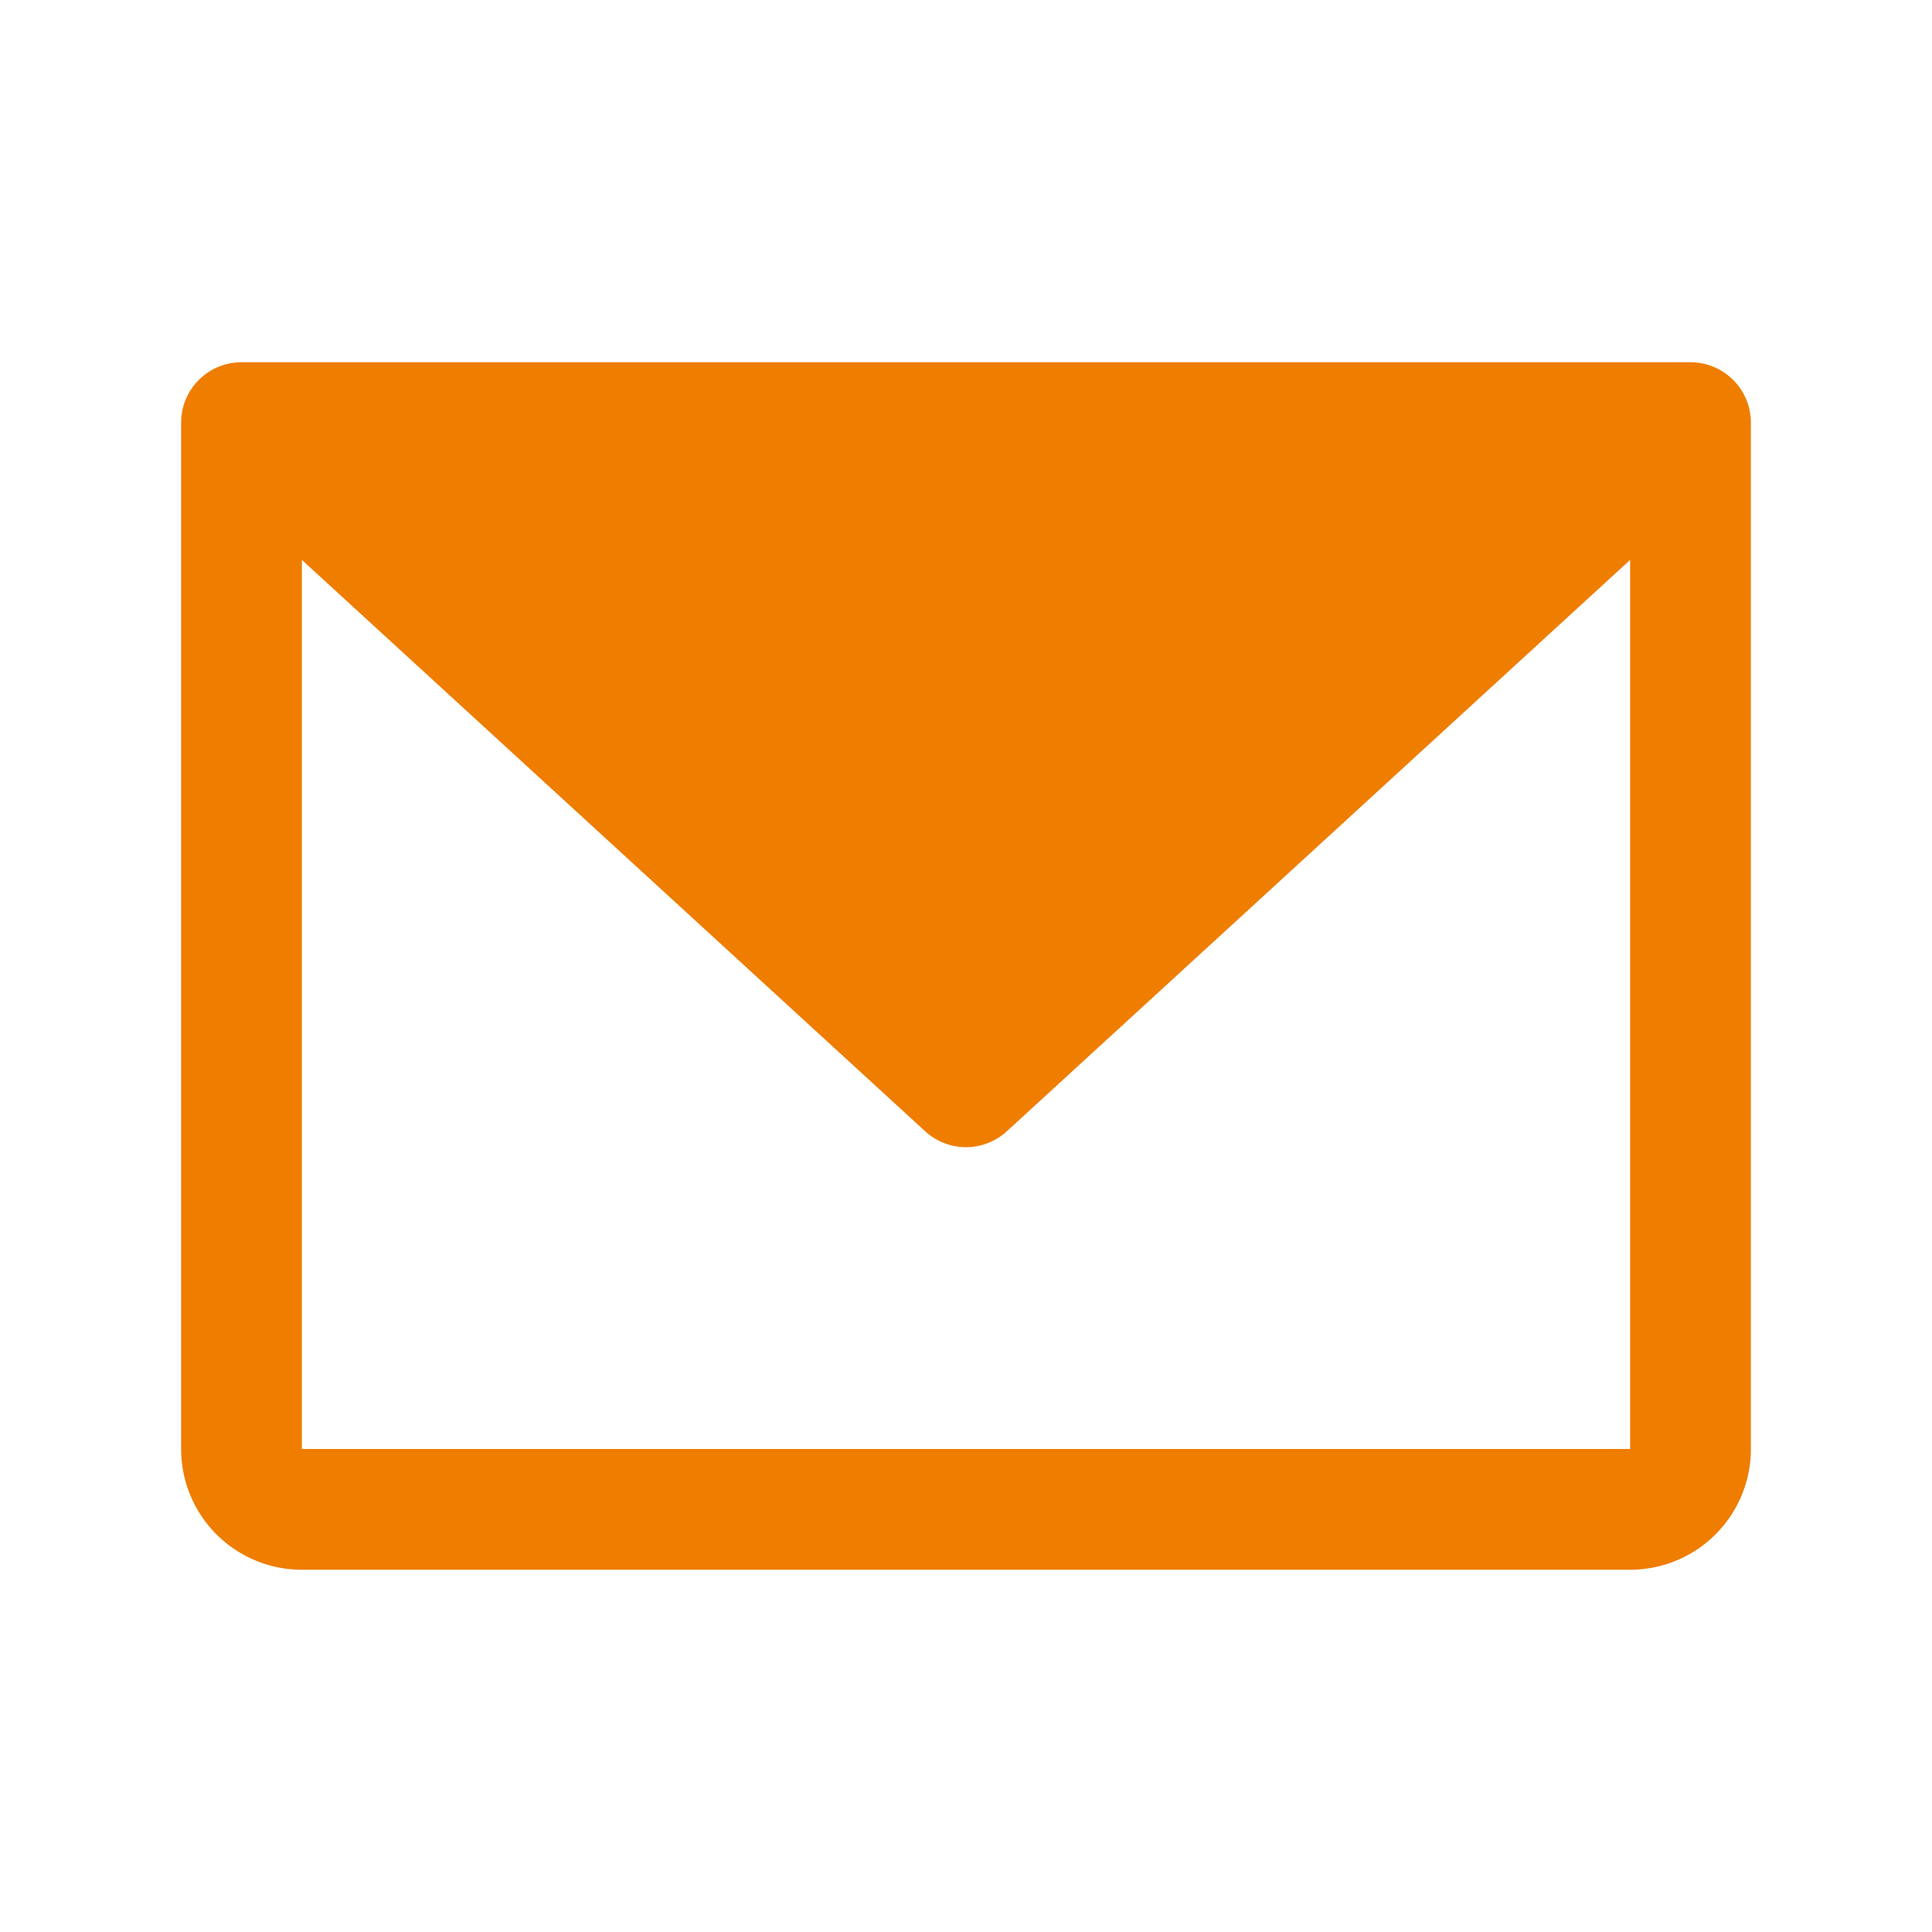 <svg xmlns="http://www.w3.org/2000/svg" width="32" height="32" fill="#ef7d00" viewBox="0 0 256 256"><path d="M224 48H32a8 8 0 0 0-8 8v136a16 16 0 0 0 16 16h176a16 16 0 0 0 16-16V56a8 8 0 0 0-8-8Zm-8 144H40V74.19l82.59 75.71a8 8 0 0 0 10.82 0L216 74.19V192Z"/></svg>